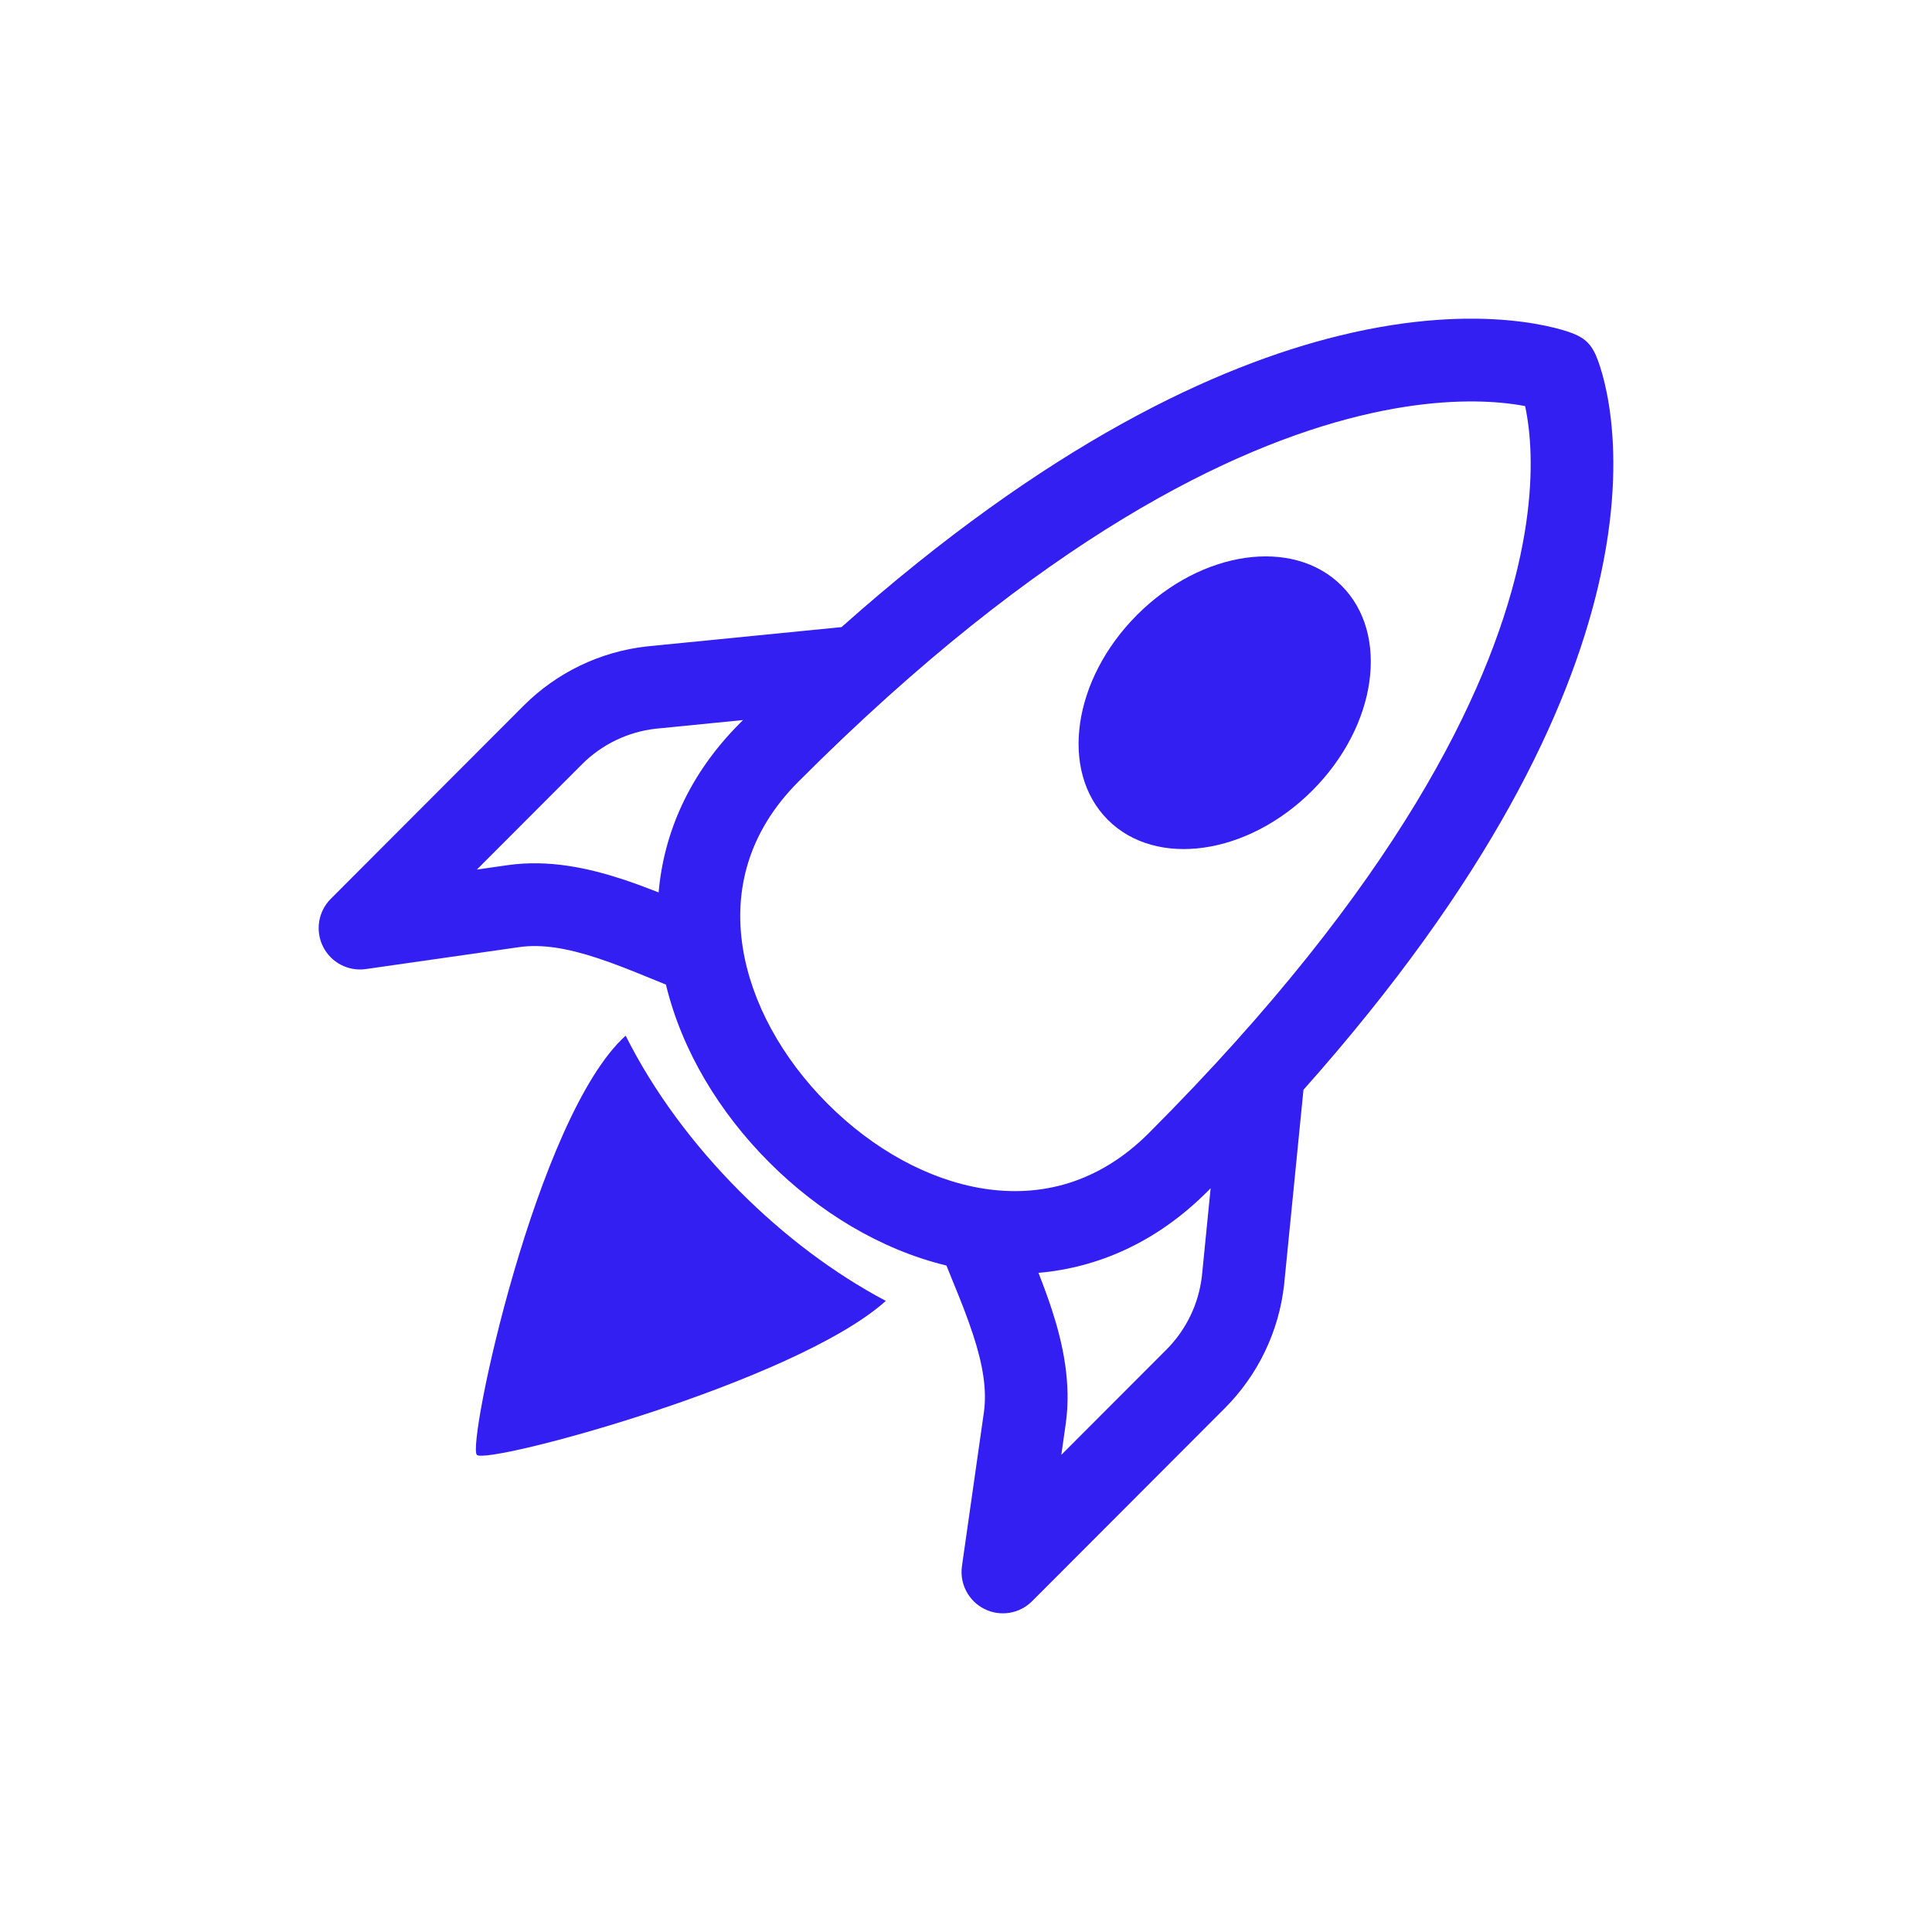 <?xml version="1.0" encoding="UTF-8"?>
<svg xmlns="http://www.w3.org/2000/svg" width="512" height="512" viewBox="0 0 512 512" fill="none">
  <path d="M293.579 217.253C306.41 230.103 330.679 226.631 347.787 209.497C364.895 192.364 368.362 168.057 355.531 155.207C342.7 142.357 318.431 145.829 301.323 162.963C284.216 180.096 280.748 204.403 293.579 217.253Z" fill="#331FF1"></path>
  <path fill-rule="evenodd" clip-rule="evenodd" d="M423.502 155.473C415.724 188.368 394.887 233.23 345.432 288.807L340.303 340.45C338.93 352.827 333.392 364.367 324.6 373.173L273.514 424.337C270.18 427.675 265.088 428.502 260.872 426.391C256.656 424.28 254.261 419.703 254.928 415.03L260.737 374.306C261.594 368.294 260.442 361.586 257.906 353.802C256.278 348.808 254.478 344.394 252.57 339.717C251.994 338.303 251.407 336.865 250.812 335.38C233.331 331.153 216.976 321.178 203.818 308C190.657 294.819 180.696 278.436 176.477 260.923C174.985 260.325 173.542 259.736 172.123 259.156C167.464 257.252 163.068 255.455 158.085 253.828C150.312 251.29 143.614 250.136 137.612 250.994L96.951 256.812C92.284 257.48 87.715 255.082 85.607 250.859C83.498 246.636 84.325 241.536 87.658 238.198L138.744 187.034C147.536 178.229 159.059 172.682 171.417 171.307L171.547 171.293L223.015 166.188C277.545 117.708 322.196 96.932 355.141 88.906C374.238 84.254 389.242 83.928 399.74 84.884C404.979 85.361 409.07 86.155 411.961 86.874C413.406 87.234 414.551 87.574 415.388 87.847C419.347 89.135 421.368 90.644 422.92 94.156L422.931 94.179C423.152 94.685 423.351 95.202 423.539 95.72C423.841 96.551 424.219 97.683 424.62 99.112C425.424 101.971 426.323 106.011 426.911 111.195C428.088 121.586 428 136.448 423.502 155.473ZM319.978 315.756L320.829 314.901L318.527 338.086C317.692 345.49 314.373 352.392 309.112 357.661L281.258 385.558L282.42 377.409C283.969 366.55 281.691 356.09 278.728 346.997C277.711 343.876 276.482 340.577 275.21 337.321C291.033 335.935 306.571 329.183 319.978 315.756ZM196.074 191.664C182.668 205.09 175.926 220.649 174.541 236.494C171.287 235.221 167.99 233.989 164.875 232.972C155.797 230.008 145.355 227.727 134.514 229.278L126.378 230.442L154.232 202.546C159.493 197.277 166.384 193.953 173.776 193.116L196.916 190.821L196.074 191.664ZM397.757 106.73C400.332 106.965 402.473 107.29 404.168 107.615C404.517 109.224 404.872 111.244 405.147 113.669C406.042 121.561 406.099 133.875 402.188 150.418C394.367 183.496 370.508 234.125 304.49 300.244C291.2 313.554 275.778 317.398 260.565 314.981C246.105 312.683 231.406 304.607 219.306 292.489C207.202 280.367 199.137 265.641 196.846 251.155C194.436 235.922 198.276 220.481 211.562 207.175C276.335 142.304 326.905 118.361 360.318 110.221C377.037 106.148 389.621 105.99 397.757 106.73Z" fill="#331FF1"></path>
  <path d="M234.747 344.75C220.884 337.413 207.683 327.383 196.074 315.756C183.754 303.417 173.229 289.283 165.808 274.466C142.179 295.735 123.669 382.845 126.378 385.558C129.062 388.246 210.765 366.337 234.747 344.75Z" fill="#331FF1"></path>
</svg>
